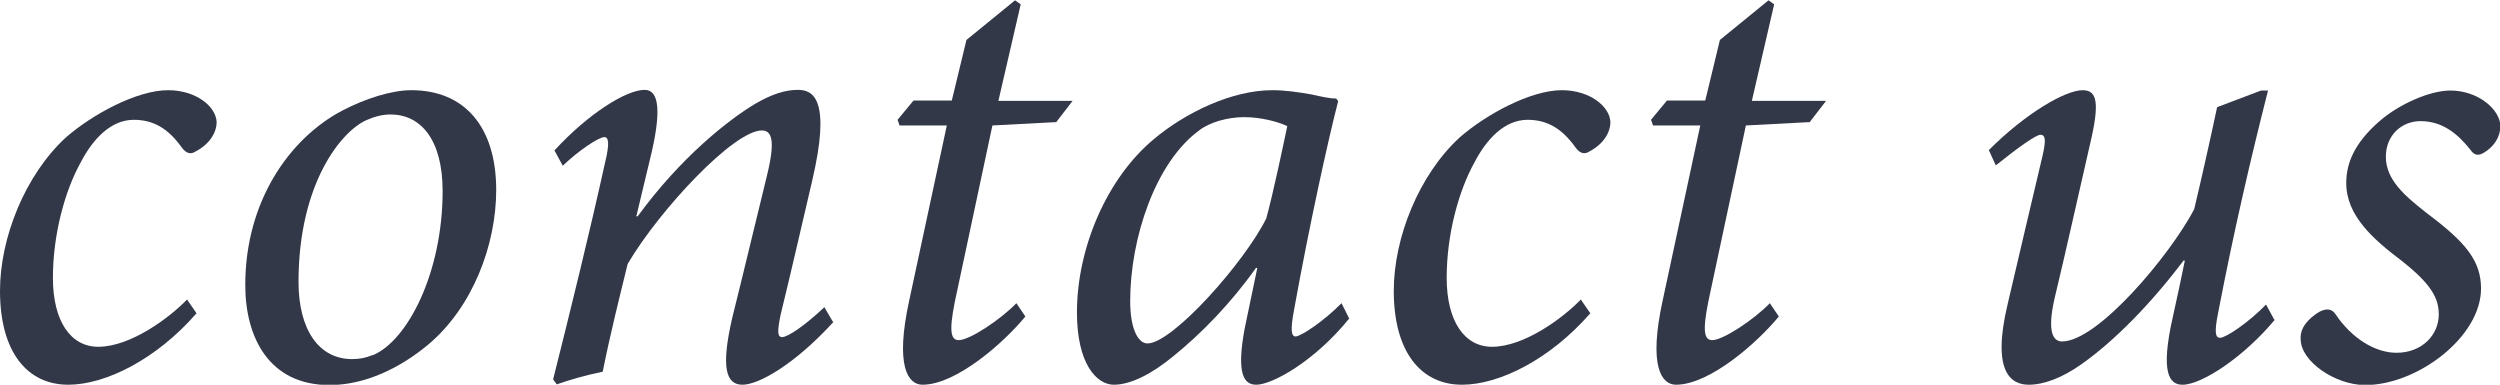 <?xml version="1.0" encoding="UTF-8"?><svg id="_レイヤー_2" xmlns="http://www.w3.org/2000/svg" viewBox="0 0 75.12 11.56"><defs><style>.cls-1{fill:#333849;}</style></defs><g id="_オブジェクト"><g><path class="cls-1" d="m5.89,9.43c-1.19,1.36-2.71,2.13-3.84,2.13-1.23,0-2.05-.98-2.05-2.82,0-1.59.75-3.48,1.98-4.61.79-.69,2.13-1.42,3.07-1.42.83,0,1.44.48,1.46.96,0,.29-.19.65-.63.88-.15.1-.29.06-.42-.12-.4-.56-.84-.83-1.44-.83-.69,0-1.23.58-1.59,1.27-.48.86-.84,2.17-.84,3.48s.54,2.07,1.36,2.07c.98,0,2.15-.88,2.67-1.42l.29.42Z"/><path class="cls-1" d="m7.37,8.56c0-2.5,1.32-4.4,2.92-5.24.69-.36,1.48-.61,2.07-.61,1.59,0,2.55,1.09,2.55,3,0,1.65-.71,3.53-2.05,4.65-.83.69-1.88,1.21-2.96,1.21-1.82,0-2.53-1.44-2.53-3Zm3.84,2.11c1.04-.44,2.09-2.48,2.09-4.93,0-1.56-.67-2.3-1.56-2.3-.29,0-.52.08-.73.17-.75.33-2.04,1.9-2.04,4.86,0,1.42.6,2.32,1.61,2.32.23,0,.42-.04.61-.12Z"/><path class="cls-1" d="m25.02,9.7c-1.13,1.23-2.21,1.86-2.71,1.86s-.65-.52-.31-2c.36-1.44.69-2.84,1.04-4.26.27-1.09.15-1.38-.15-1.38-.84,0-3.07,2.38-4.03,4.01-.23.94-.52,2.09-.75,3.24-.5.1-1.02.25-1.38.38l-.11-.15c.52-2.07,1.09-4.38,1.56-6.51.15-.61.1-.77-.02-.77-.17,0-.77.4-1.25.86l-.25-.46c1.04-1.13,2.17-1.82,2.71-1.82.44,0,.52.65.15,2.13l-.4,1.67h.04c1.31-1.79,2.73-2.9,3.53-3.38.5-.29.9-.42,1.29-.42.46,0,1,.29.42,2.75-.31,1.31-.61,2.65-.94,3.99-.11.52-.1.69.04.69.17,0,.69-.35,1.27-.9l.27.46Z"/><path class="cls-1" d="m31.72,3.67l-1.9.1-1.13,5.3c-.19.94-.1,1.15.12,1.15.33,0,1.27-.63,1.73-1.11l.27.4c-.63.77-2.07,2.05-3.09,2.05-.44,0-.83-.56-.4-2.53l1.13-5.26h-1.42l-.06-.17.48-.58h1.15l.44-1.82,1.46-1.19.17.12-.67,2.9h2.23l-.5.65Z"/><path class="cls-1" d="m40.55,9.56c-1.04,1.29-2.32,2-2.8,2-.36,0-.61-.29-.35-1.69l.38-1.82h-.04c-.75,1.06-1.65,1.98-2.48,2.65-.63.52-1.27.86-1.79.86s-1.11-.63-1.11-2.17c0-1.94.9-4.03,2.3-5.2.96-.81,2.36-1.48,3.57-1.48.4,0,.79.06,1.19.13.27.06.52.12.73.12l.06.08c-.31,1.19-.88,3.8-1.32,6.24-.13.67-.08.83.04.83.15,0,.83-.44,1.38-1l.23.46Zm-2.5-3c.21-.77.5-2.15.63-2.77-.27-.13-.79-.27-1.29-.27s-1.04.15-1.36.4c-1.31.96-2.07,3.23-2.07,5.13,0,.86.25,1.27.52,1.27.75,0,2.92-2.44,3.57-3.76Z"/><path class="cls-1" d="m47.77,9.43c-1.19,1.36-2.71,2.13-3.84,2.13-1.23,0-2.05-.98-2.05-2.82,0-1.59.75-3.48,1.98-4.61.79-.69,2.13-1.42,3.07-1.42.83,0,1.44.48,1.46.96,0,.29-.19.65-.63.88-.15.1-.29.06-.42-.12-.4-.56-.84-.83-1.44-.83-.69,0-1.23.58-1.59,1.27-.48.86-.84,2.17-.84,3.48s.54,2.07,1.36,2.07c.98,0,2.15-.88,2.67-1.42l.29.42Z"/><path class="cls-1" d="m54.36,3.67l-1.9.1-1.13,5.3c-.19.94-.1,1.15.12,1.15.33,0,1.27-.63,1.73-1.11l.27.4c-.63.77-2.07,2.05-3.09,2.05-.44,0-.83-.56-.4-2.53l1.13-5.26h-1.42l-.06-.17.48-.58h1.15l.44-1.82,1.46-1.19.17.12-.67,2.9h2.23l-.5.65Z"/><path class="cls-1" d="m68.36,9.6c-.92,1.11-2.19,1.96-2.78,1.96-.4,0-.67-.36-.29-2.04.15-.67.23-1.06.36-1.69h-.04c-.94,1.25-2.07,2.42-3.09,3.13-.54.38-1.09.6-1.56.6-.52,0-1.13-.36-.63-2.44.35-1.48.69-2.96,1.04-4.42.11-.48.1-.65-.06-.65-.13,0-.67.38-1.34.92l-.21-.46c1.11-1.11,2.3-1.8,2.82-1.8.44,0,.52.38.21,1.67-.35,1.52-.69,3.07-1.06,4.61-.21.94-.06,1.27.23,1.27,1.07,0,3.23-2.57,3.97-3.97.21-.88.44-1.9.69-3.07l1.32-.5h.21c-.52,2.04-1.02,4.19-1.5,6.68-.12.6-.08.75.06.75.17,0,.86-.46,1.38-1l.25.46Z"/><path class="cls-1" d="m69.13,10.18c-.02-.33.23-.61.56-.81.23-.12.38-.08.48.06.5.75,1.21,1.17,1.84,1.17.77,0,1.27-.54,1.27-1.15,0-.48-.21-.9-1.11-1.61-.86-.65-1.67-1.36-1.67-2.34,0-.58.23-1.19,1-1.86.6-.52,1.52-.92,2.13-.92.84,0,1.5.58,1.5,1.07,0,.33-.19.61-.48.79-.19.12-.31.08-.42-.08-.38-.48-.84-.86-1.5-.86-.56,0-1.04.42-1.04,1.07,0,.69.56,1.17,1.25,1.71,1.15.86,1.61,1.42,1.61,2.25,0,1.46-1.92,2.9-3.48,2.9-.9,0-1.94-.71-1.94-1.38Z"/></g></g></svg>